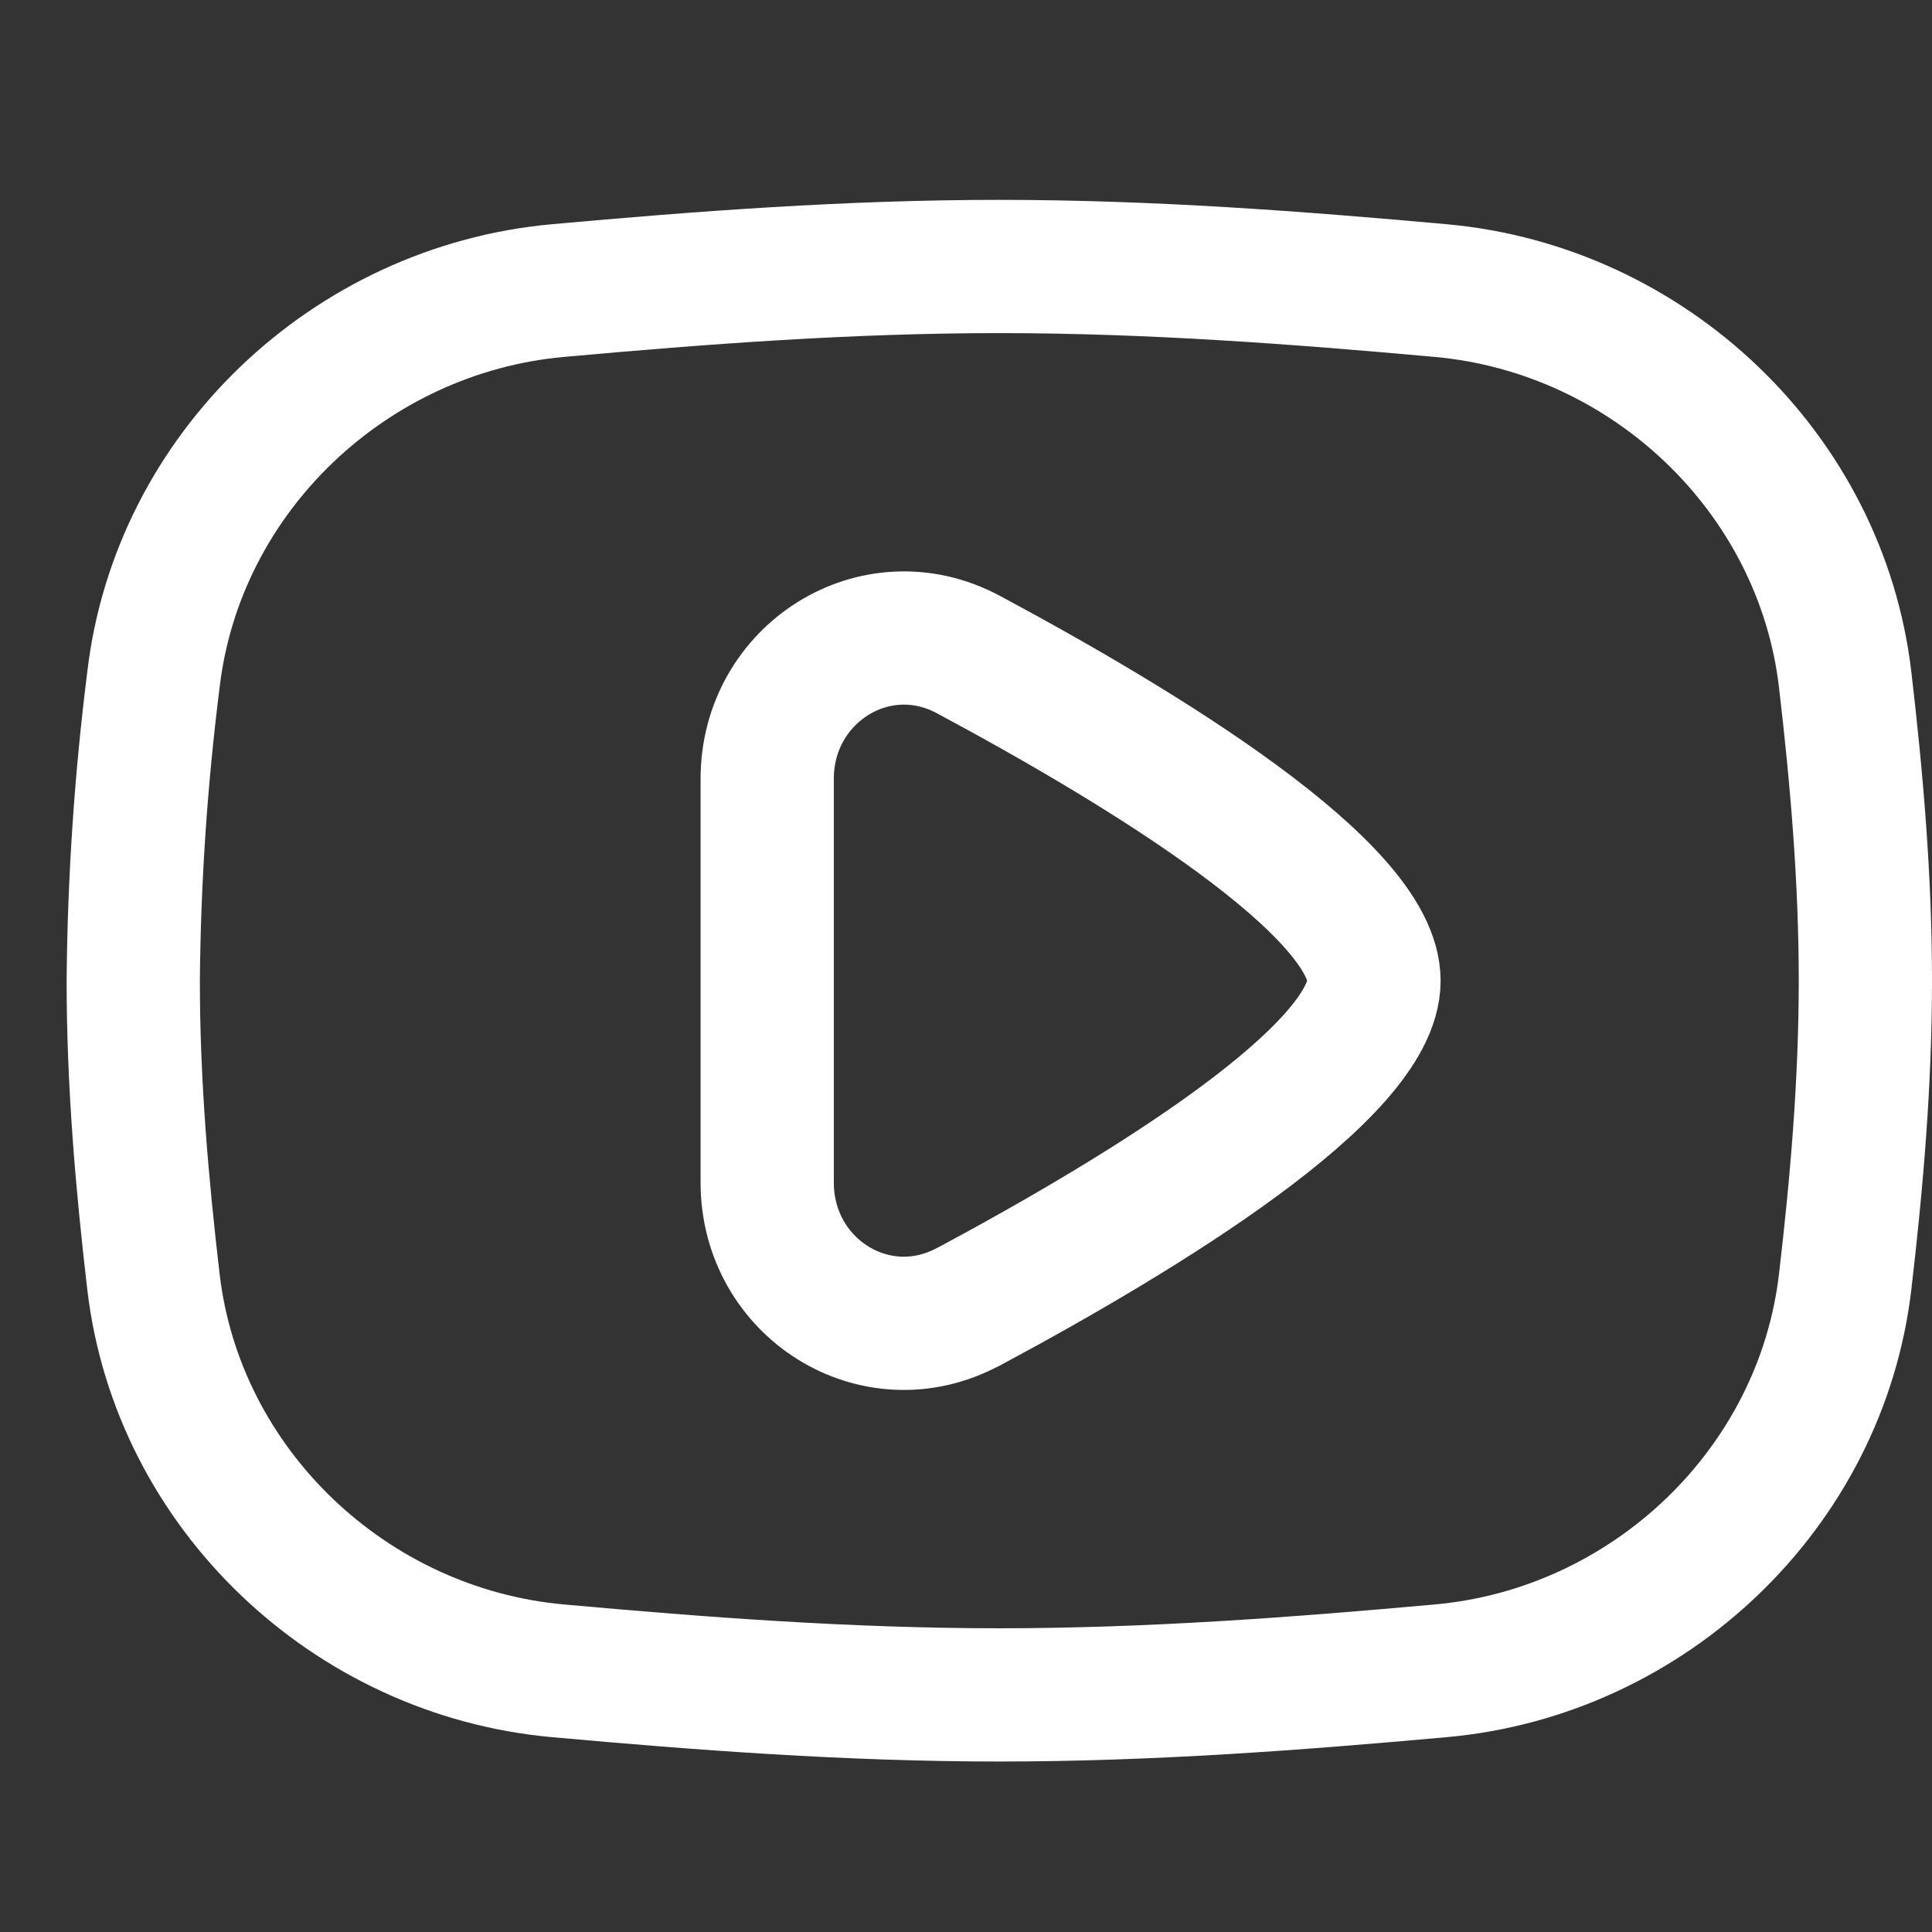 <?xml version="1.0" encoding="UTF-8"?> <svg xmlns="http://www.w3.org/2000/svg" width="29" height="29" viewBox="0 0 29 29" fill="none"><rect x="0" y="0" width="29" height="29" fill="#333333" stroke="none"/><path d="M2.303 19.236C2.665 22.345 5.25 24.796 8.37 25.079C10.528 25.274 12.742 25.441 15 25.441C17.258 25.441 19.472 25.274 21.63 25.079C24.75 24.798 27.335 22.345 27.697 19.236C27.87 17.758 28 16.25 28 14.721C28 13.191 27.87 11.683 27.697 10.205C27.335 7.096 24.75 4.646 21.63 4.362C19.472 4.167 17.258 4 15 4C12.742 4 10.528 4.167 8.37 4.362C5.25 4.646 2.665 7.096 2.303 10.205C2.114 11.703 2.013 13.211 2 14.721C2 16.25 2.13 17.758 2.303 19.236Z" stroke="white" stroke-width="2" stroke-linecap="round" stroke-linejoin="round"></path><path d="M14.534 19.617C17.186 18.196 20.624 16.09 20.624 14.721C20.624 13.351 17.186 11.245 14.534 9.824C13.141 9.079 11.516 10.11 11.516 11.69V17.752C11.516 19.331 13.141 20.363 14.534 19.615V19.617Z" stroke="white" stroke-width="2" stroke-linecap="round" stroke-linejoin="round"></path></svg> 